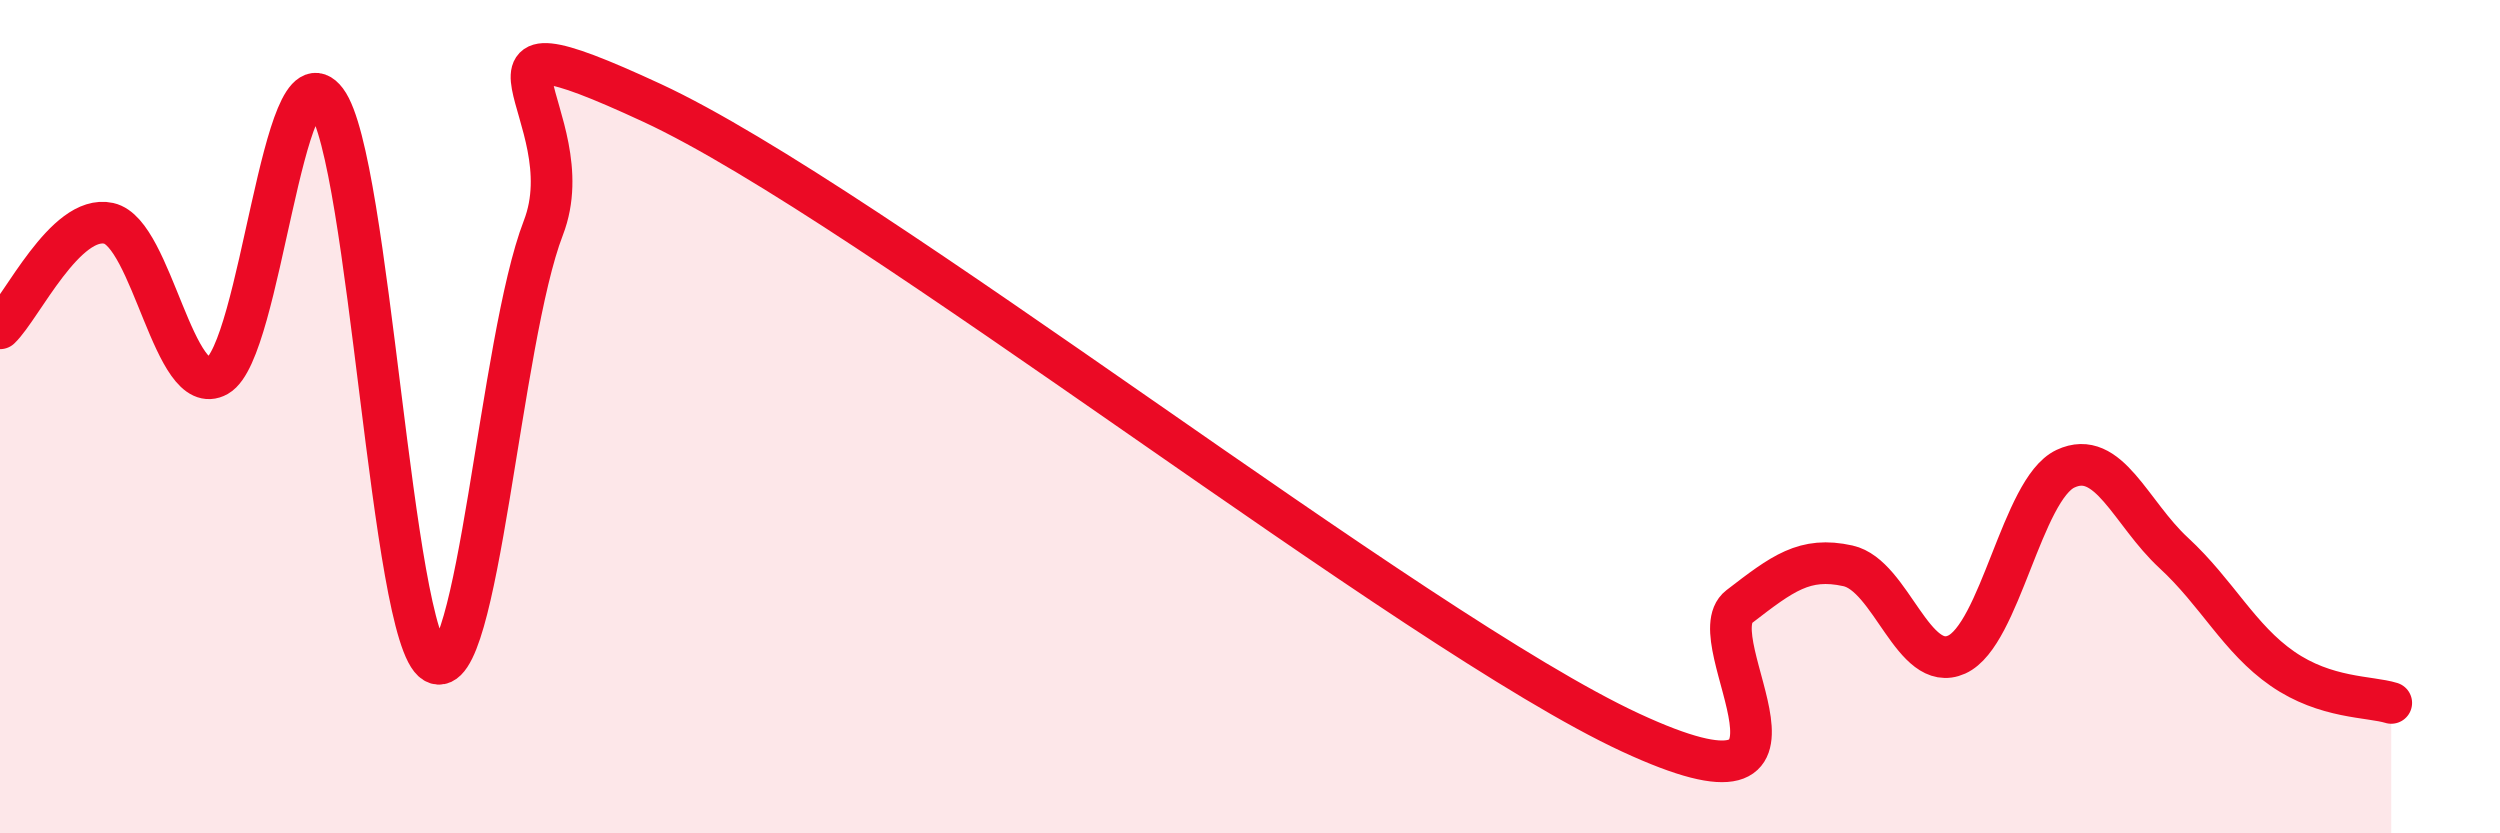 
    <svg width="60" height="20" viewBox="0 0 60 20" xmlns="http://www.w3.org/2000/svg">
      <path
        d="M 0,7.88 C 0.52,7.38 1.57,5.13 2.61,5.36 C 3.65,5.59 4.18,9.61 5.22,9.02 C 6.26,8.43 6.79,1.04 7.83,2.42 C 8.87,3.8 9.39,15.29 10.43,15.9 C 11.47,16.51 12,8.16 13.04,5.47 C 14.08,2.78 10.43,0.05 15.65,2.47 C 20.87,4.89 33.91,15.16 39.13,17.58 C 44.35,20 40.7,15.36 41.74,14.56 C 42.78,13.76 43.31,13.35 44.35,13.58 C 45.39,13.81 45.92,16.18 46.96,15.71 C 48,15.24 48.53,11.74 49.57,11.25 C 50.61,10.76 51.13,12.31 52.17,13.27 C 53.21,14.23 53.74,15.33 54.78,16.05 C 55.82,16.77 56.87,16.71 57.39,16.87L57.39 20L0 20Z"
        fill="#EB0A25"
        opacity="0.1"
        stroke-linecap="round"
        stroke-linejoin="round"
      />
      <path
        d="M 0,7.88 C 0.52,7.38 1.57,5.13 2.61,5.36 C 3.65,5.59 4.18,9.61 5.22,9.02 C 6.26,8.43 6.79,1.04 7.83,2.42 C 8.87,3.8 9.39,15.29 10.43,15.9 C 11.47,16.51 12,8.16 13.04,5.47 C 14.08,2.78 10.43,0.05 15.65,2.47 C 20.87,4.89 33.91,15.16 39.13,17.58 C 44.35,20 40.7,15.36 41.74,14.56 C 42.78,13.76 43.31,13.35 44.35,13.58 C 45.39,13.81 45.92,16.18 46.96,15.71 C 48,15.24 48.53,11.74 49.57,11.25 C 50.61,10.76 51.13,12.31 52.17,13.27 C 53.21,14.23 53.74,15.33 54.78,16.05 C 55.82,16.77 56.87,16.71 57.39,16.87"
        stroke="#EB0A25"
        stroke-width="1"
        fill="none"
        stroke-linecap="round"
        stroke-linejoin="round"
      />
    </svg>
  